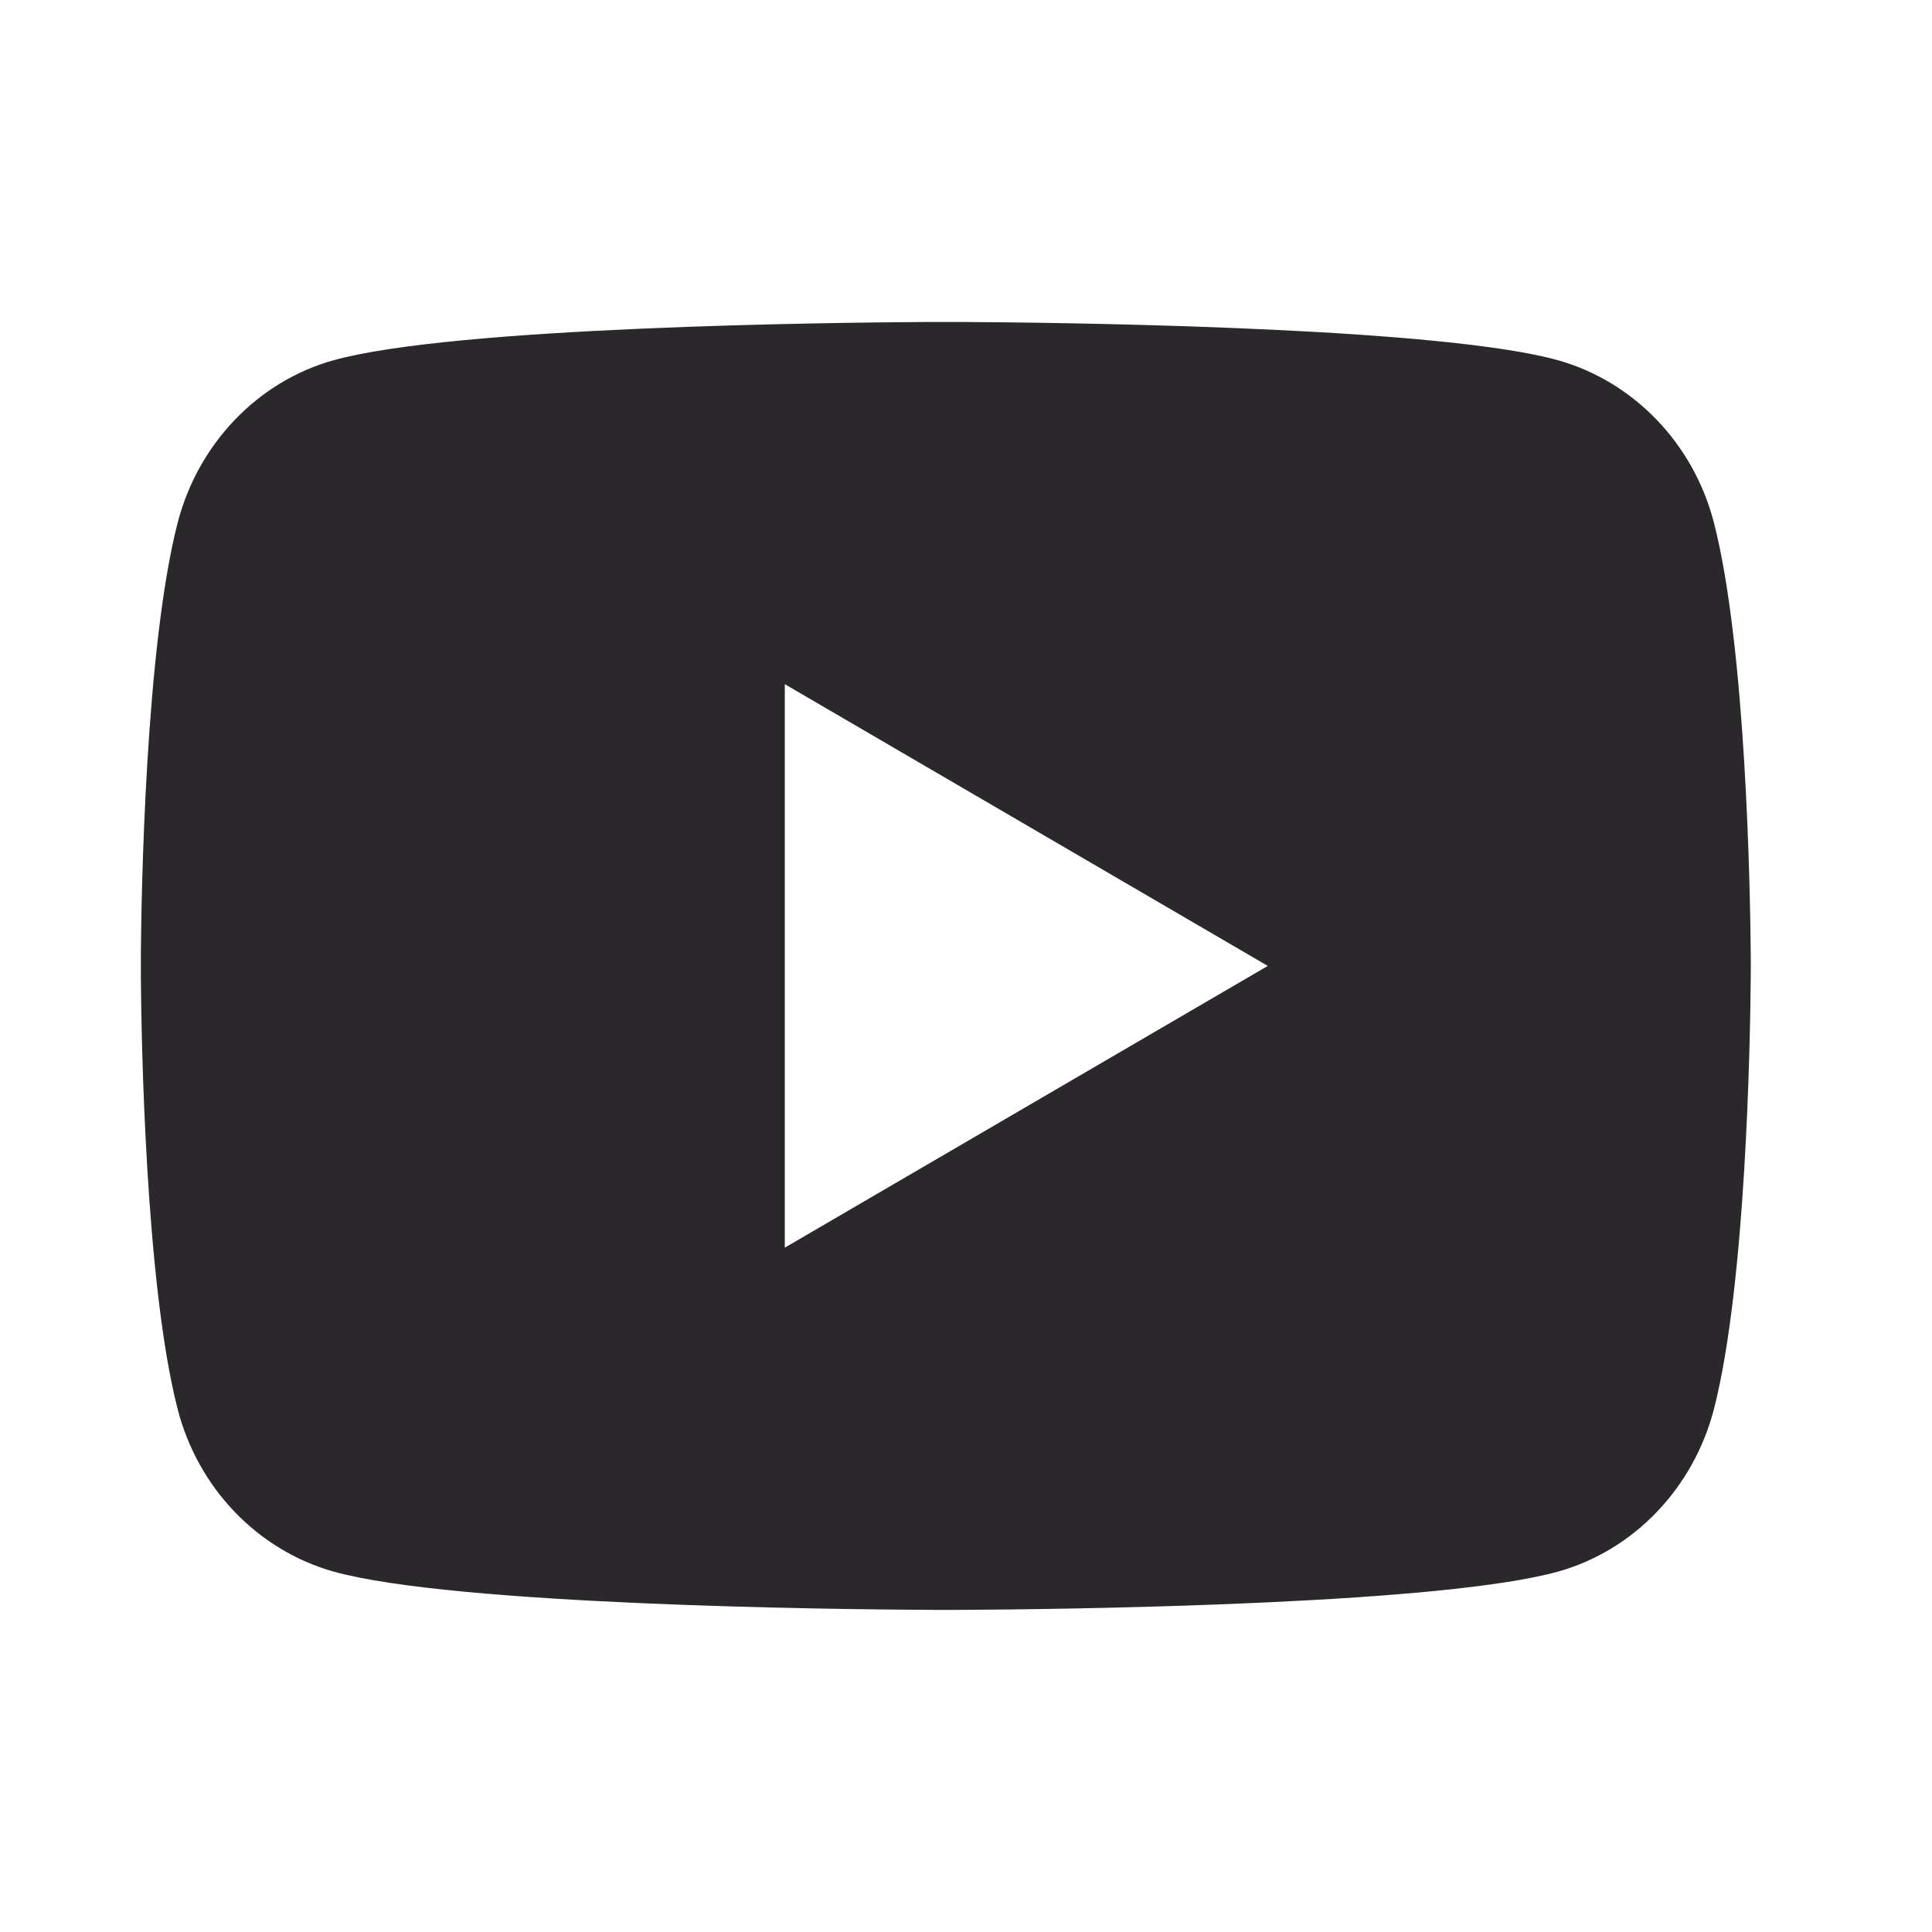 <svg width="24" height="24" viewBox="0 0 24 24" fill="none" xmlns="http://www.w3.org/2000/svg">
<path d="M11.994 4C12.528 4.003 13.864 4.016 15.284 4.073L15.787 4.095C17.217 4.162 18.645 4.278 19.354 4.475C20.298 4.741 21.041 5.515 21.292 6.497C21.692 8.056 21.742 11.099 21.748 11.836L21.749 11.988V11.999C21.749 11.999 21.749 12.003 21.749 12.01L21.748 12.162C21.742 12.899 21.692 15.942 21.292 17.501C21.038 18.486 20.295 19.261 19.354 19.523C18.645 19.72 17.217 19.836 15.787 19.903L15.284 19.925C13.864 19.982 12.528 19.995 11.994 19.998L11.759 19.999H11.749C11.749 19.999 11.745 19.999 11.739 19.999L11.504 19.998C10.374 19.992 5.647 19.941 4.144 19.523C3.199 19.257 2.457 18.483 2.206 17.501C1.806 15.942 1.756 12.899 1.75 12.162V11.836C1.756 11.099 1.806 8.056 2.206 6.497C2.46 5.512 3.203 4.737 4.144 4.475C5.647 4.057 10.374 4.006 11.504 4H11.994ZM9.749 8.499V15.499L15.749 11.999L9.749 8.499Z" fill="#2B282B"/>
</svg>
